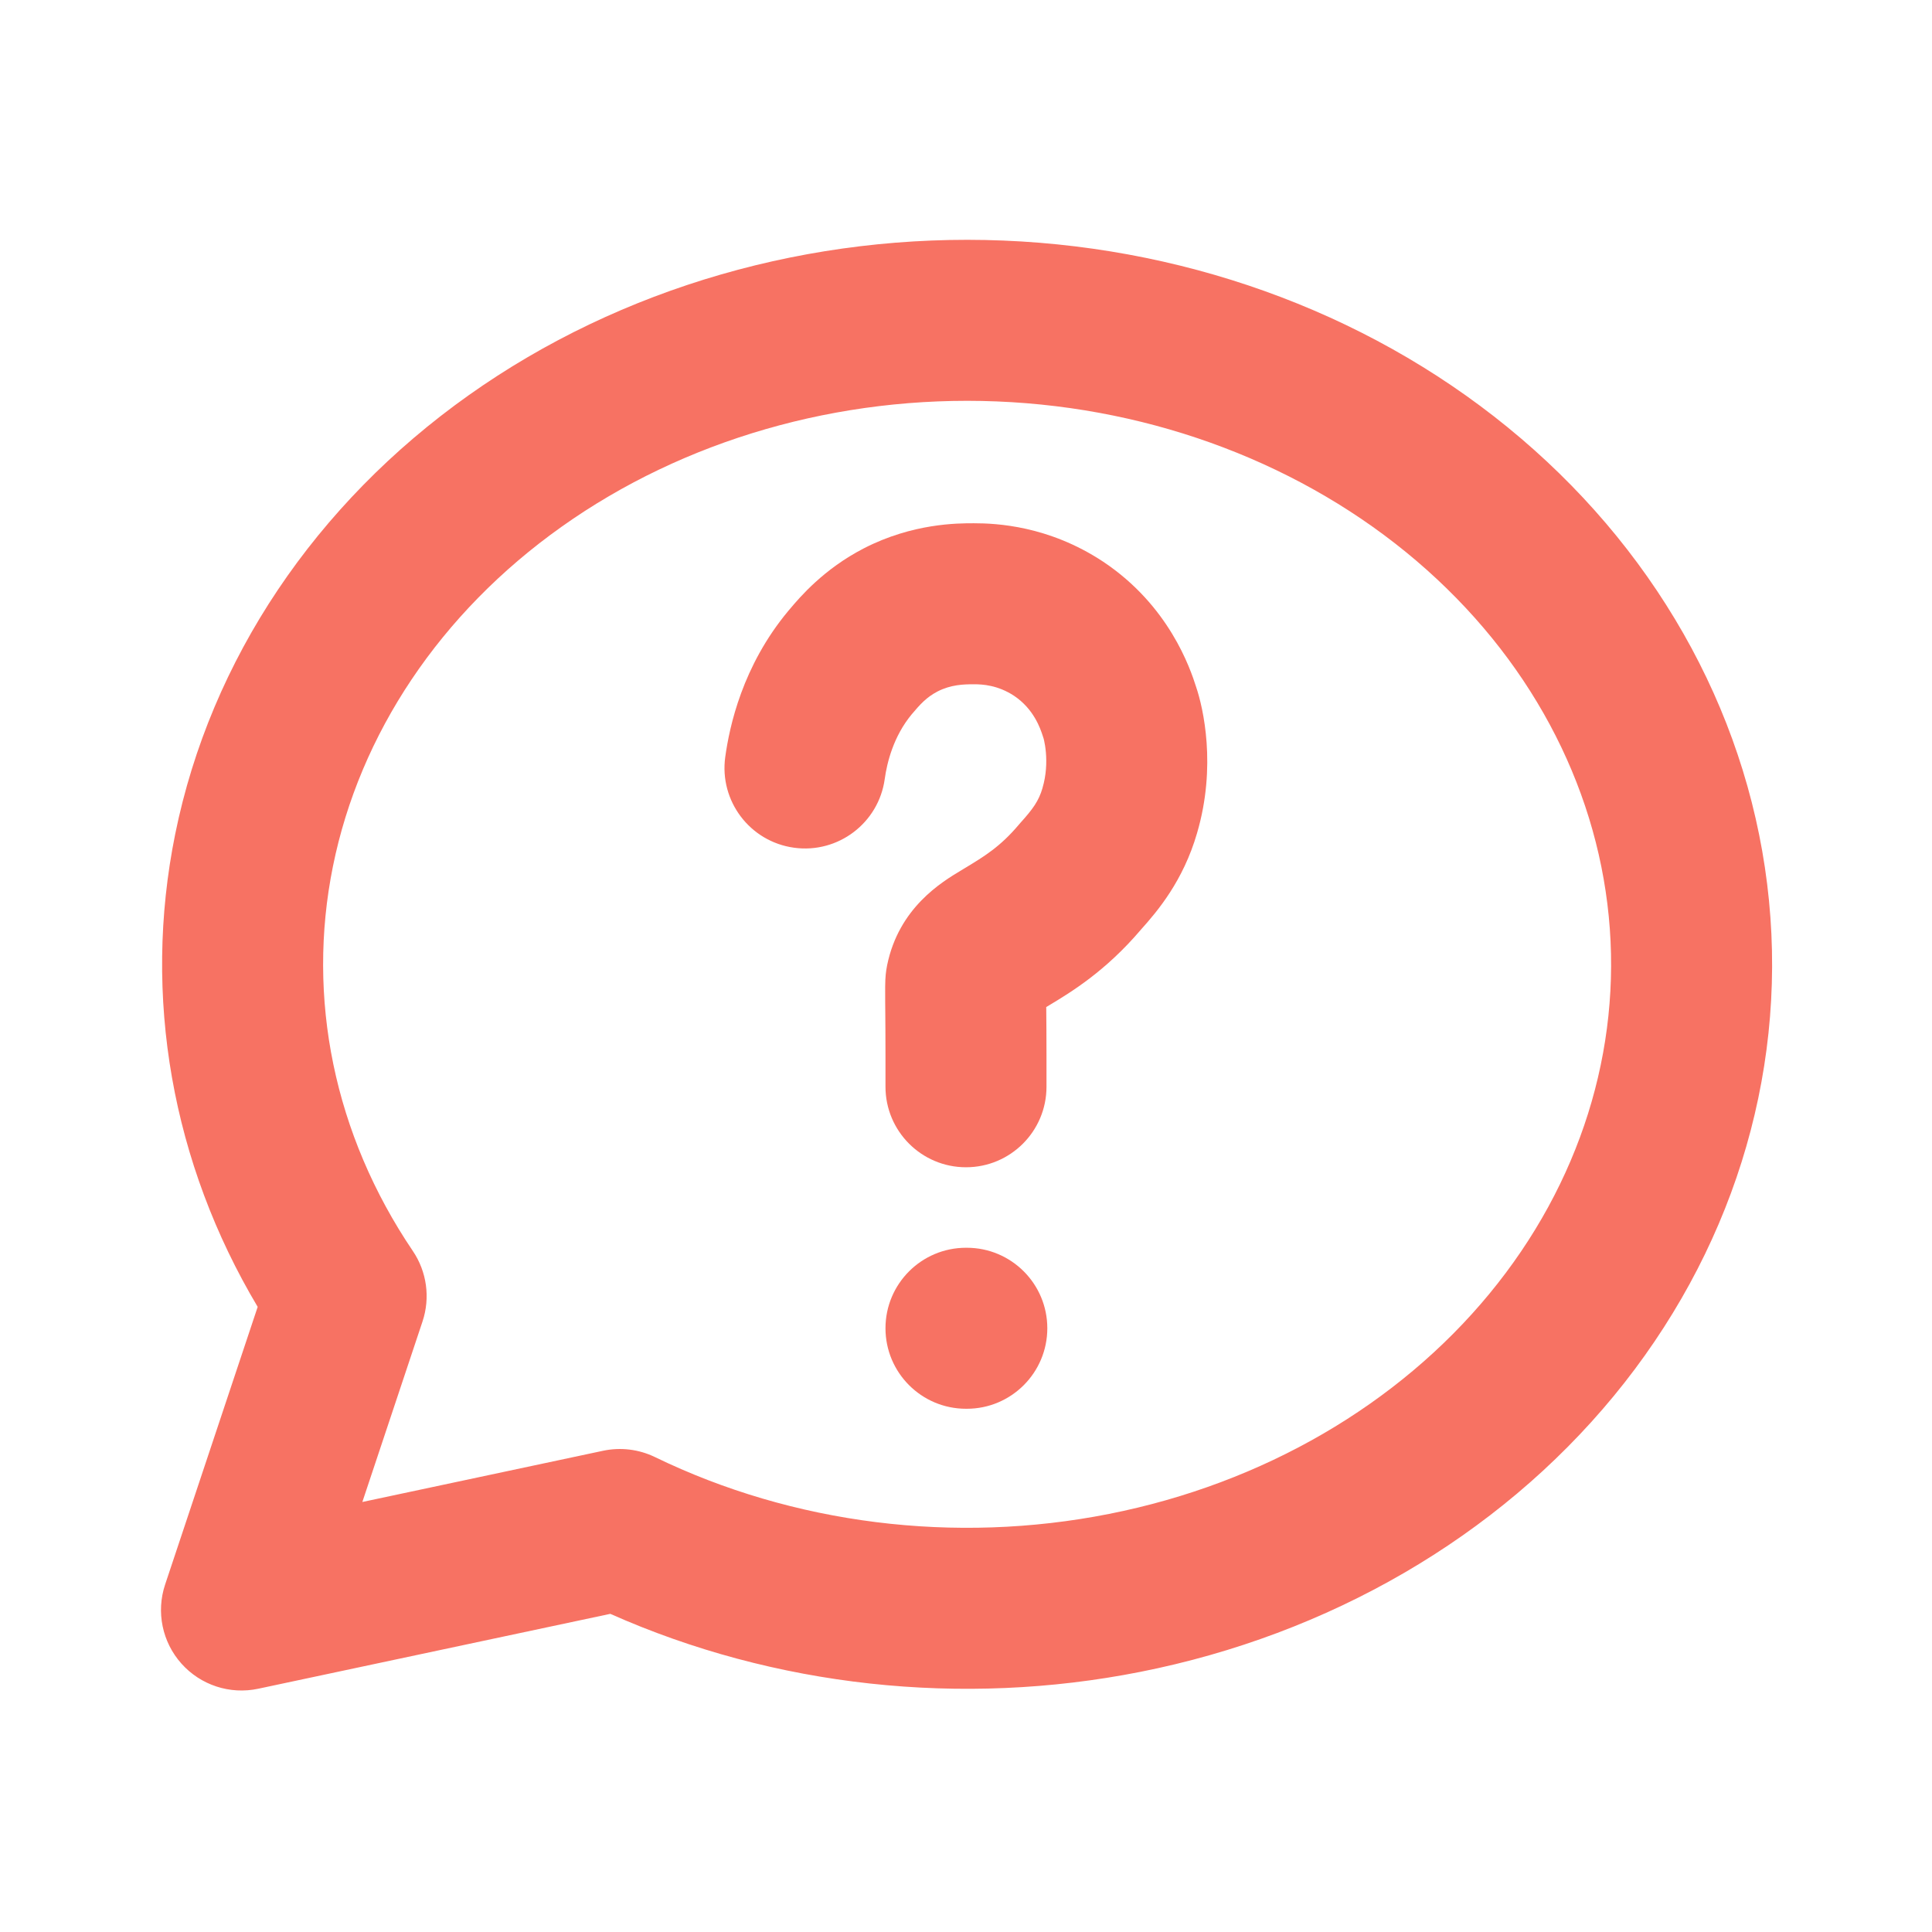 <svg width="80" height="80" viewBox="0 0 80 80" fill="none" xmlns="http://www.w3.org/2000/svg">
<path fill-rule="evenodd" clip-rule="evenodd" d="M36.666 55C36.666 53.159 38.159 51.667 40 51.667H40.033C41.874 51.667 43.367 53.159 43.367 55C43.367 56.841 41.874 58.334 40.033 58.334H40C38.159 58.334 36.666 56.841 36.666 55Z" fill="#F77263"/>
<path fill-rule="evenodd" clip-rule="evenodd" d="M38.824 28.631C38.364 28.869 38.094 29.173 37.754 29.576C36.992 30.494 36.728 31.585 36.635 32.256C36.384 34.079 34.701 35.354 32.878 35.102C31.054 34.851 29.779 33.168 30.031 31.345C30.205 30.084 30.739 27.579 32.639 25.299L32.655 25.28C32.669 25.264 32.684 25.246 32.7 25.227C33.117 24.733 34.102 23.565 35.773 22.704L35.779 22.701C37.796 21.666 39.653 21.667 40.308 21.667C40.317 21.667 40.325 21.667 40.333 21.667C41.253 21.667 43.416 21.766 45.667 23.25L45.682 23.26C48.405 25.075 49.284 27.669 49.532 28.455C49.82 29.304 50.383 31.724 49.566 34.502C48.993 36.473 47.937 37.721 47.245 38.492C45.778 40.218 44.352 41.079 43.472 41.61C43.432 41.634 43.394 41.657 43.356 41.68C43.345 41.687 43.334 41.694 43.322 41.701C43.323 41.715 43.323 41.73 43.323 41.745C43.327 42.235 43.333 42.901 43.333 43.733V45C43.333 46.841 41.841 48.334 40 48.334C38.159 48.334 36.666 46.841 36.666 45V43.733C36.666 42.933 36.661 42.299 36.657 41.809C36.656 41.708 36.655 41.612 36.654 41.523C36.652 41.271 36.651 41.041 36.653 40.861C36.654 40.773 36.656 40.663 36.661 40.552L36.662 40.547C36.663 40.509 36.674 40.263 36.734 39.968C37.218 37.589 38.992 36.524 39.8 36.04C39.836 36.018 39.87 35.998 39.902 35.978C39.924 35.965 39.946 35.952 39.968 35.938C40.756 35.461 41.419 35.06 42.185 34.151C42.208 34.124 42.232 34.097 42.255 34.07C42.764 33.506 43.013 33.164 43.165 32.64L43.169 32.623C43.325 32.095 43.344 31.576 43.308 31.156C43.29 30.949 43.261 30.784 43.237 30.677C43.228 30.634 43.221 30.606 43.217 30.591C43.206 30.559 43.195 30.527 43.185 30.494C43.076 30.147 42.8 29.355 41.991 28.812C41.313 28.367 40.679 28.334 40.333 28.334C39.899 28.334 39.379 28.348 38.824 28.631Z" fill="#F77263"/>
<path fill-rule="evenodd" clip-rule="evenodd" d="M41.278 16.622C34.718 16.356 28.314 18.221 23.261 21.807C18.214 25.387 14.893 30.405 13.787 35.869C12.683 41.324 13.833 46.977 17.094 51.8C17.675 52.658 17.823 53.738 17.495 54.721L15.004 62.194L24.972 60.073C25.698 59.919 26.454 60.011 27.122 60.335C32.836 63.109 39.525 63.956 45.924 62.688C52.323 61.421 57.902 58.146 61.673 53.571C65.435 49.008 67.156 43.456 66.615 37.942C66.075 32.423 63.291 27.18 58.654 23.225C54.008 19.263 47.838 16.888 41.278 16.622ZM19.403 16.369C25.714 11.892 33.583 9.638 41.548 9.961C49.513 10.284 57.134 13.166 62.98 18.153C68.835 23.146 72.53 29.935 73.25 37.292C73.972 44.654 71.65 51.948 66.818 57.811C61.995 63.662 55.014 67.684 47.22 69.228C39.815 70.695 32.071 69.849 25.271 66.826L10.693 69.927C9.524 70.176 8.311 69.78 7.514 68.888C6.717 67.997 6.459 66.747 6.837 65.613L10.67 54.115C7.126 48.167 5.892 41.271 7.253 34.547C8.722 27.291 13.085 20.852 19.403 16.369Z" fill="#F77263"/>
</svg>
